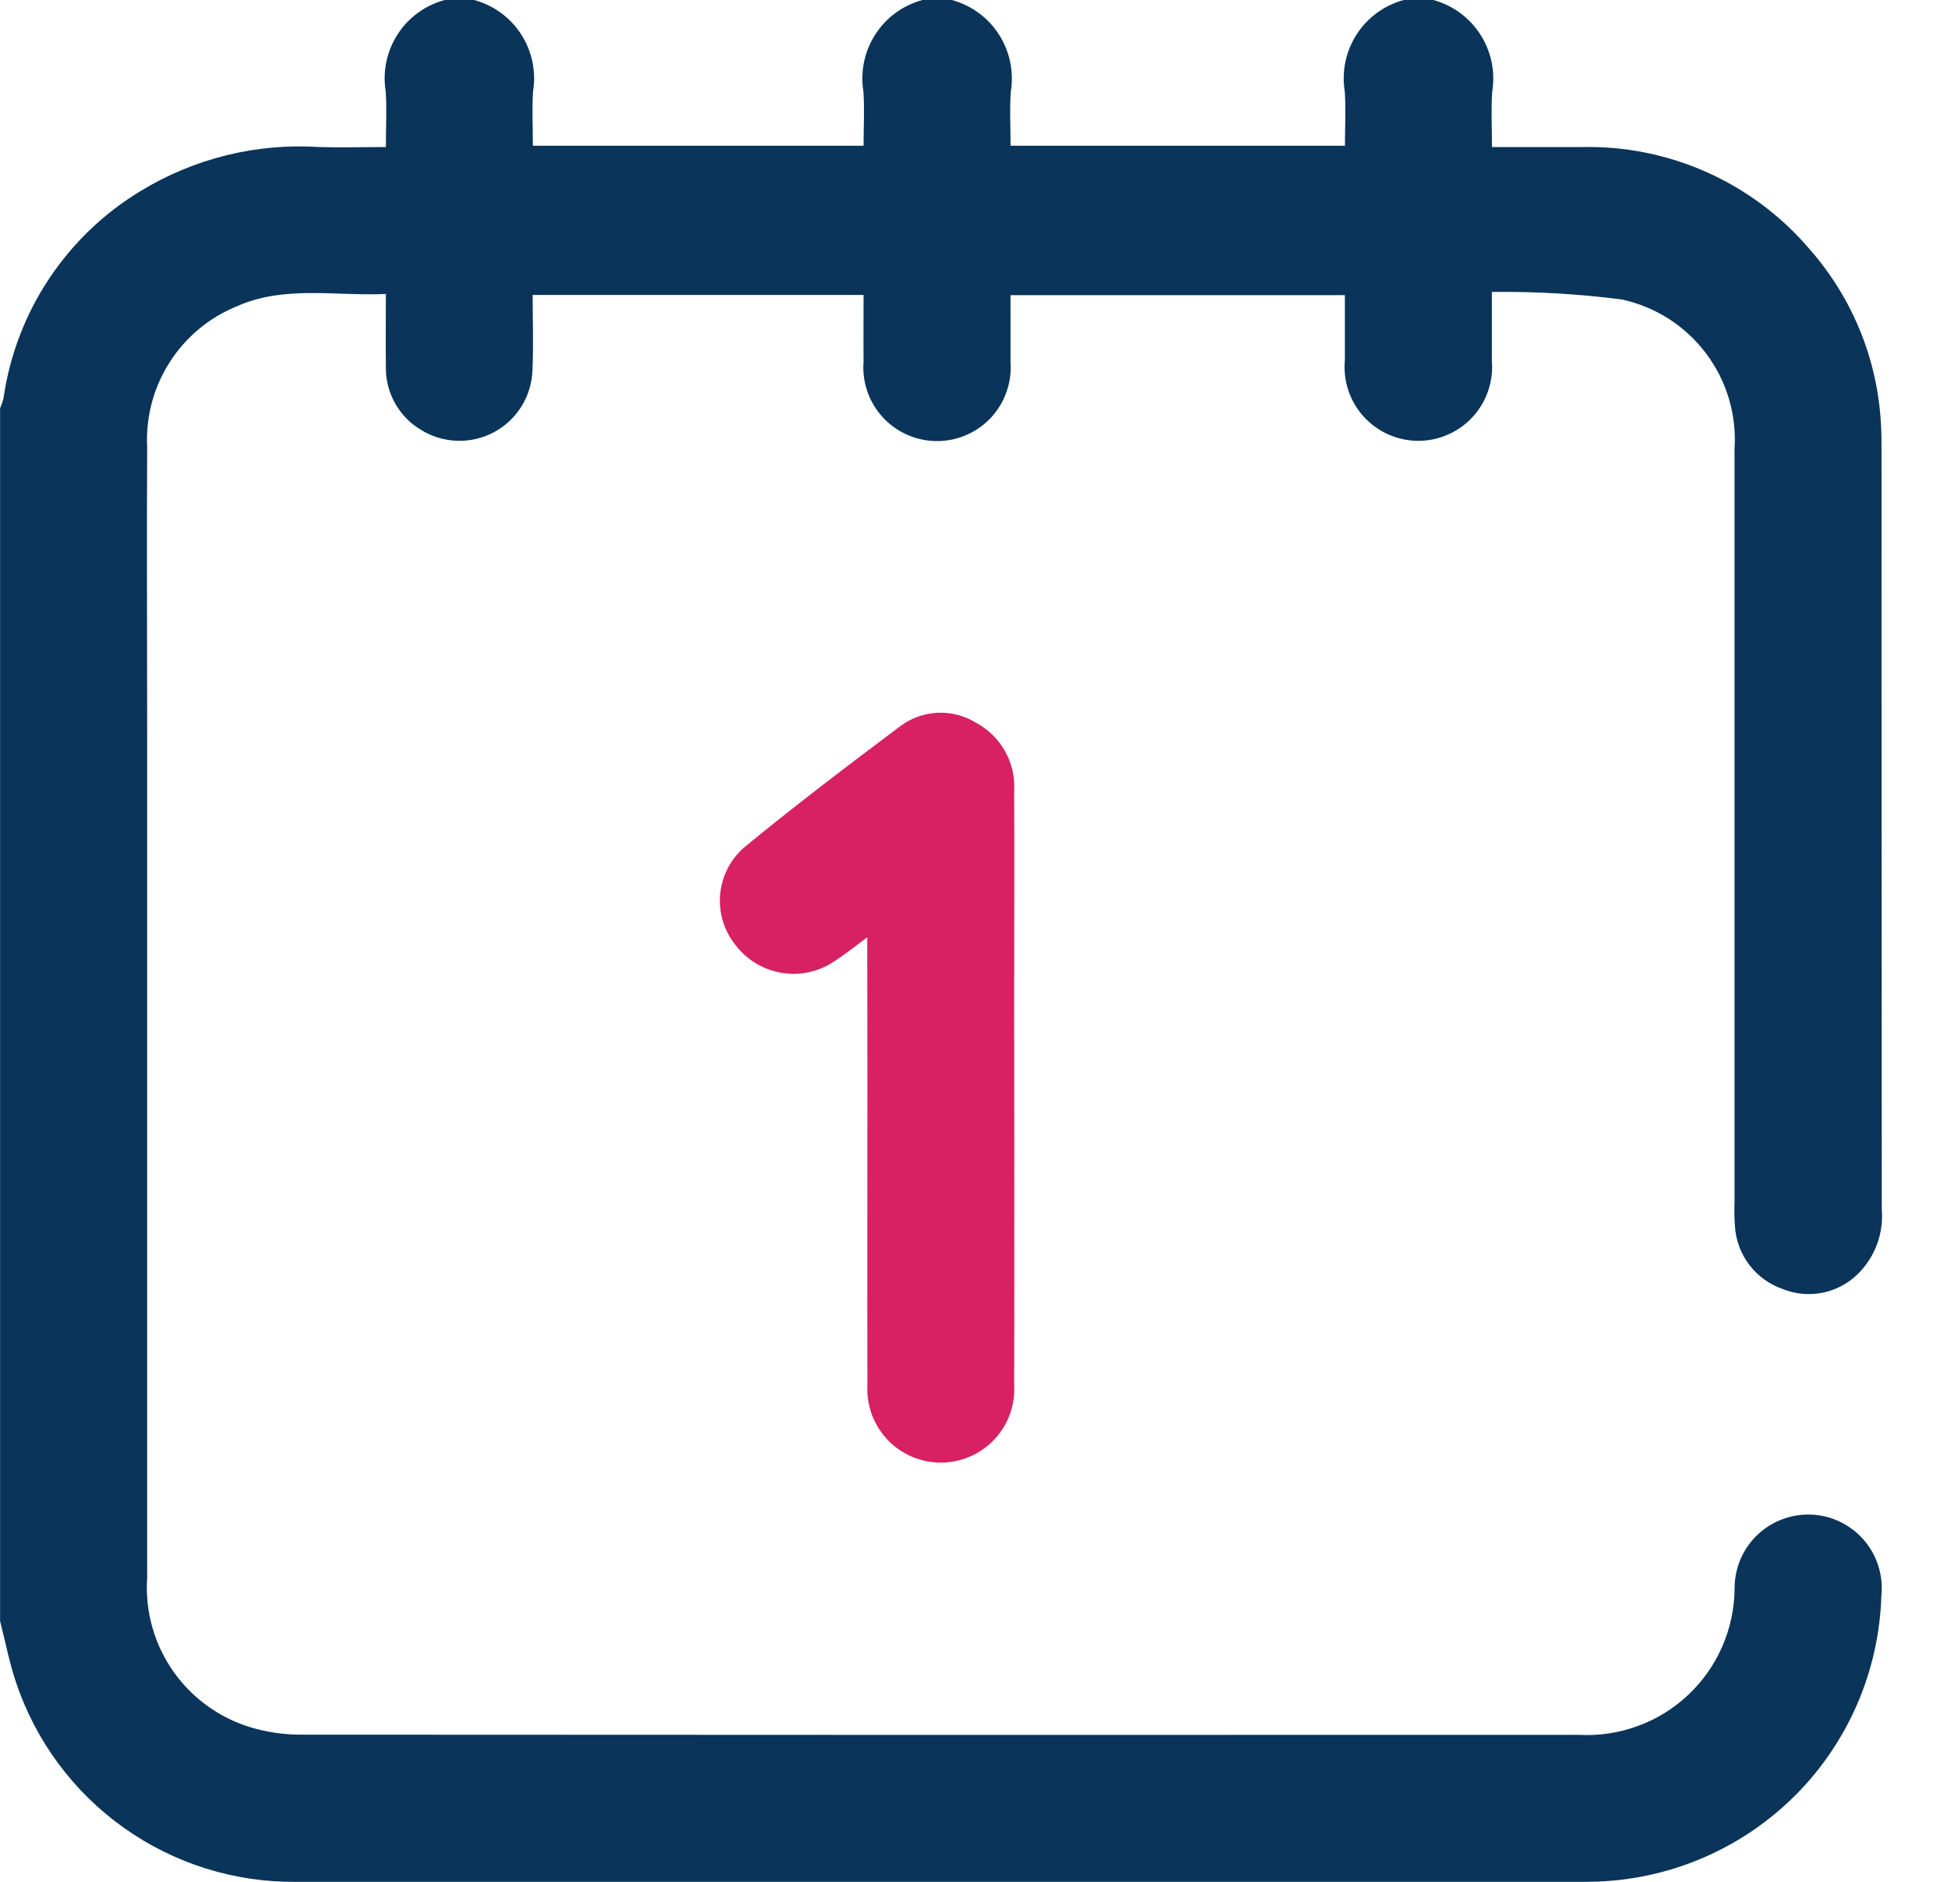 <svg width="25" height="24" viewBox="0 0 25 24" fill="none" xmlns="http://www.w3.org/2000/svg">
<g clip-path="url(#clip0_561_22481)">
<path d="M18.281 0C18.529 0.067 18.743 0.224 18.882 0.44C19.021 0.656 19.075 0.916 19.033 1.17C19.018 1.394 19.03 1.62 19.03 1.875C19.426 1.875 19.805 1.875 20.186 1.875C20.734 1.864 21.279 1.975 21.779 2.2C22.28 2.425 22.725 2.759 23.081 3.177C23.628 3.798 23.949 4.585 23.992 5.411C23.999 5.52 23.999 5.629 23.999 5.739C23.999 8.966 24 12.192 24.002 15.418C24.015 15.57 23.995 15.723 23.942 15.867C23.889 16.01 23.805 16.14 23.696 16.247C23.572 16.369 23.415 16.452 23.245 16.486C23.074 16.519 22.897 16.503 22.736 16.437C22.569 16.379 22.422 16.273 22.314 16.132C22.206 15.991 22.142 15.822 22.13 15.645C22.122 15.543 22.12 15.441 22.124 15.339C22.124 12.136 22.124 8.933 22.124 5.73C22.154 5.292 22.025 4.858 21.761 4.507C21.497 4.156 21.116 3.912 20.687 3.819C20.137 3.748 19.583 3.716 19.029 3.723C19.029 4.045 19.029 4.324 19.029 4.602C19.04 4.732 19.023 4.863 18.981 4.986C18.939 5.11 18.871 5.223 18.782 5.319C18.694 5.415 18.586 5.491 18.466 5.543C18.347 5.596 18.217 5.622 18.087 5.622C17.956 5.621 17.827 5.593 17.708 5.54C17.589 5.487 17.482 5.409 17.394 5.313C17.306 5.216 17.24 5.102 17.198 4.978C17.157 4.854 17.142 4.723 17.154 4.593C17.154 4.321 17.154 4.049 17.154 3.764H12.889C12.889 4.051 12.889 4.331 12.889 4.61C12.899 4.739 12.883 4.869 12.84 4.992C12.798 5.115 12.731 5.227 12.643 5.323C12.555 5.418 12.448 5.494 12.329 5.546C12.21 5.598 12.082 5.625 11.952 5.625C11.822 5.625 11.694 5.598 11.575 5.546C11.456 5.494 11.349 5.418 11.261 5.323C11.173 5.227 11.106 5.115 11.063 4.992C11.021 4.869 11.004 4.739 11.015 4.61C11.012 4.33 11.015 4.051 11.015 3.761H6.794C6.794 4.077 6.806 4.394 6.792 4.71C6.788 4.875 6.741 5.036 6.655 5.177C6.569 5.318 6.447 5.433 6.302 5.511C6.157 5.589 5.993 5.627 5.828 5.621C5.663 5.615 5.503 5.566 5.364 5.478C5.226 5.395 5.112 5.276 5.035 5.135C4.957 4.993 4.918 4.834 4.922 4.673C4.918 4.377 4.922 4.08 4.922 3.749C4.278 3.778 3.629 3.636 3.023 3.905C2.668 4.049 2.367 4.3 2.162 4.623C1.956 4.946 1.857 5.325 1.877 5.707C1.871 6.91 1.877 8.113 1.877 9.316C1.877 12.918 1.877 16.519 1.877 20.12C1.848 20.554 1.971 20.983 2.225 21.335C2.48 21.687 2.849 21.939 3.269 22.048C3.465 22.099 3.668 22.124 3.87 22.121C9.292 22.125 14.714 22.125 20.135 22.123C20.39 22.138 20.645 22.1 20.884 22.013C21.124 21.927 21.344 21.792 21.53 21.617C21.716 21.443 21.865 21.232 21.967 20.998C22.069 20.765 22.123 20.513 22.125 20.258C22.124 20.13 22.15 20.004 22.199 19.887C22.249 19.769 22.322 19.663 22.414 19.575C22.506 19.487 22.615 19.418 22.735 19.374C22.854 19.329 22.981 19.309 23.109 19.315C23.236 19.321 23.361 19.353 23.475 19.409C23.59 19.465 23.692 19.544 23.775 19.64C23.858 19.737 23.921 19.849 23.959 19.971C23.997 20.093 24.01 20.221 23.997 20.347C23.969 21.298 23.582 22.203 22.914 22.88C22.245 23.556 21.345 23.954 20.395 23.994C20.34 23.994 20.285 23.998 20.231 23.998C14.747 23.998 9.263 23.998 3.779 23.998C2.992 24.006 2.222 23.765 1.58 23.309C0.938 22.853 0.457 22.205 0.206 21.459C0.119 21.204 0.069 20.935 0.001 20.673V5.205C0.02 5.164 0.034 5.121 0.045 5.077C0.123 4.534 0.32 4.016 0.623 3.559C0.926 3.102 1.326 2.718 1.795 2.435C2.48 2.018 3.276 1.823 4.076 1.875C4.353 1.884 4.631 1.875 4.922 1.875C4.922 1.619 4.935 1.393 4.92 1.168C4.878 0.915 4.932 0.655 5.071 0.439C5.21 0.223 5.424 0.067 5.672 0H6.047C6.295 0.067 6.509 0.223 6.648 0.439C6.787 0.655 6.841 0.915 6.799 1.168C6.784 1.398 6.797 1.629 6.797 1.859H11.015C11.015 1.618 11.028 1.392 11.013 1.168C10.972 0.915 11.025 0.655 11.165 0.439C11.303 0.223 11.518 0.067 11.765 0H12.14C12.388 0.067 12.602 0.223 12.741 0.439C12.88 0.655 12.934 0.915 12.893 1.168C12.877 1.398 12.89 1.629 12.89 1.859H17.155C17.155 1.618 17.168 1.392 17.153 1.168C17.111 0.915 17.165 0.655 17.304 0.439C17.443 0.223 17.657 0.067 17.905 0H18.281Z" fill="#0A3459"/>
<path d="M11.062 11.953C10.888 12.081 10.761 12.184 10.623 12.271C10.428 12.397 10.192 12.445 9.963 12.405C9.733 12.365 9.527 12.241 9.385 12.056C9.237 11.875 9.165 11.643 9.185 11.41C9.205 11.177 9.315 10.961 9.491 10.807C10.136 10.277 10.801 9.772 11.469 9.271C11.606 9.164 11.772 9.101 11.946 9.09C12.119 9.08 12.292 9.122 12.441 9.212C12.598 9.294 12.728 9.42 12.816 9.573C12.904 9.727 12.946 9.903 12.936 10.081C12.939 10.978 12.936 11.876 12.936 12.774C12.936 14.406 12.94 16.038 12.936 17.669C12.943 17.796 12.923 17.923 12.878 18.043C12.834 18.162 12.765 18.271 12.677 18.363C12.589 18.454 12.483 18.528 12.366 18.577C12.249 18.627 12.123 18.652 11.996 18.652C11.869 18.651 11.743 18.625 11.626 18.574C11.509 18.523 11.404 18.449 11.317 18.357C11.23 18.264 11.163 18.154 11.119 18.035C11.076 17.915 11.057 17.788 11.064 17.661C11.061 16.381 11.064 15.1 11.064 13.821L11.062 11.953Z" fill="#D72162"/>
</g>
<defs>
<clipPath id="clip0_561_22481">
<rect width="24.001" height="24" fill="white"/>
</clipPath>
</defs>
</svg>
